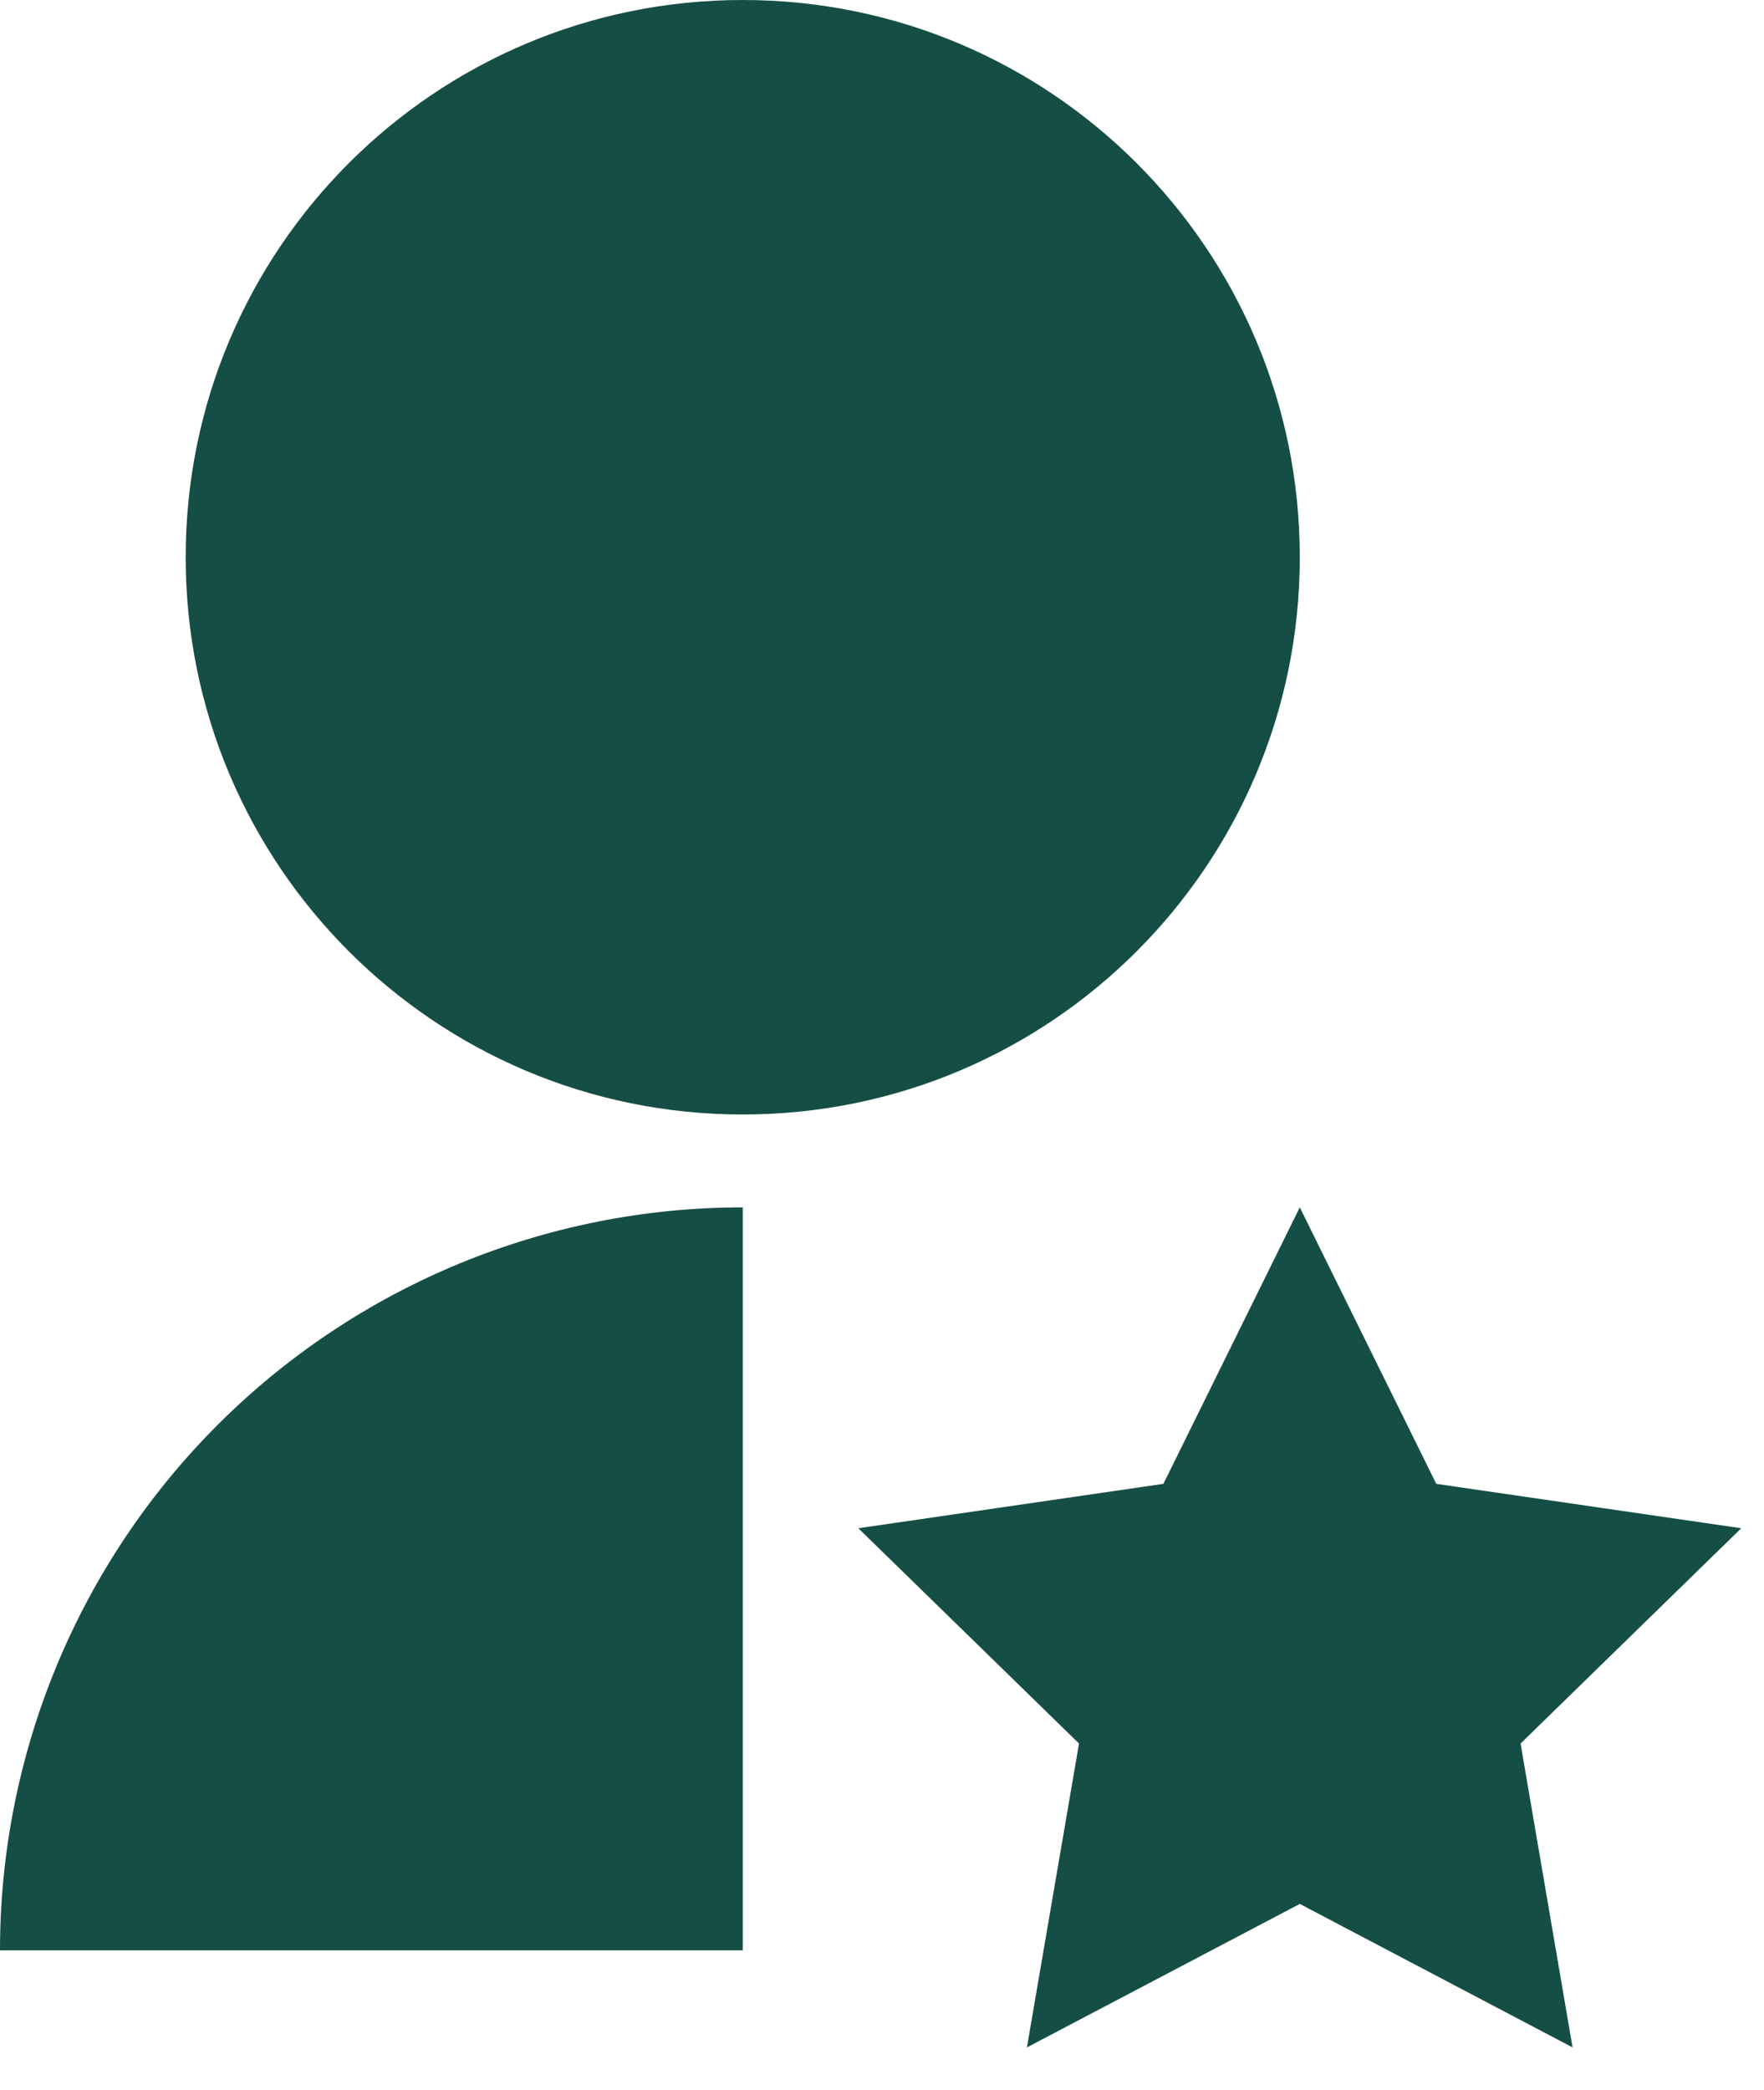 <svg width="38" height="45" viewBox="0 0 38 45" fill="none" xmlns="http://www.w3.org/2000/svg">
<path d="M16 26V42H0C0 37.757 1.686 33.687 4.686 30.686C7.687 27.686 11.757 26 16 26ZM28 41L22.122 44.09L23.244 37.546L18.49 32.91L25.062 31.954L28 26L30.94 31.954L37.51 32.91L32.756 37.546L33.876 44.09L28 41ZM16 24C9.37 24 4 18.63 4 12C4 5.37 9.37 0 16 0C22.63 0 28 5.37 28 12C28 18.63 22.63 24 16 24Z" fill="#154E45"/>
</svg>
